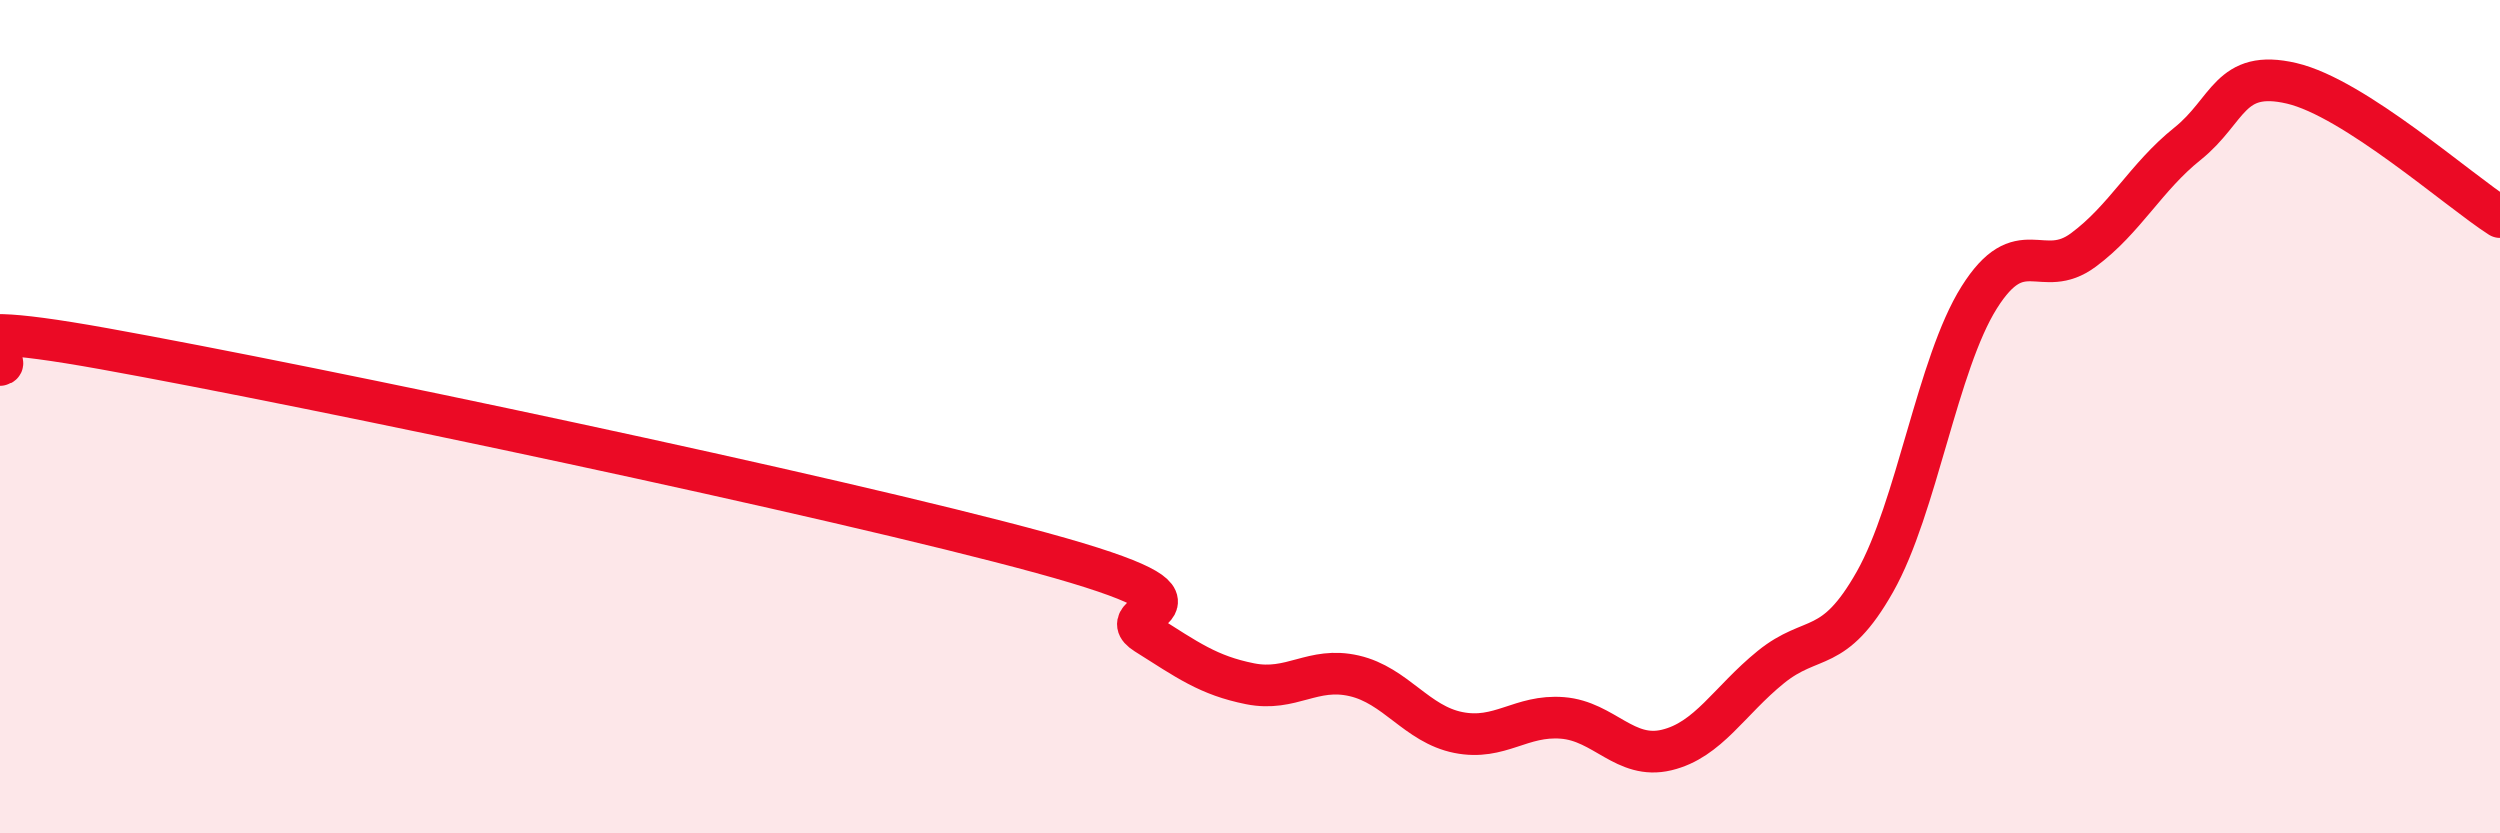 
    <svg width="60" height="20" viewBox="0 0 60 20" xmlns="http://www.w3.org/2000/svg">
      <path
        d="M 0,8.76 C 0.5,8.68 -2.5,7.47 2.5,8.37 C 7.5,9.27 20,11.9 25,13.27 C 30,14.64 26.5,14.58 27.5,15.21 C 28.5,15.84 29,16.21 30,16.41 C 31,16.61 31.5,15.99 32.5,16.22 C 33.5,16.45 34,17.38 35,17.58 C 36,17.78 36.5,17.15 37.5,17.23 C 38.5,17.31 39,18.24 40,18 C 41,17.76 41.5,16.82 42.5,16.01 C 43.5,15.2 44,15.73 45,13.96 C 46,12.19 46.5,8.73 47.5,7.14 C 48.5,5.55 49,6.74 50,6 C 51,5.26 51.5,4.25 52.5,3.45 C 53.5,2.65 53.5,1.65 55,2 C 56.5,2.35 59,4.57 60,5.21L60 20L0 20Z"
        fill="#EB0A25"
        opacity="0.1"
        stroke-linecap="round"
        stroke-linejoin="round"
      />
      <path
        d="M 0,8.76 C 0.5,8.68 -2.5,7.47 2.5,8.37 C 7.5,9.27 20,11.9 25,13.27 C 30,14.64 26.5,14.58 27.5,15.21 C 28.5,15.84 29,16.21 30,16.41 C 31,16.61 31.5,15.99 32.5,16.22 C 33.5,16.45 34,17.38 35,17.58 C 36,17.78 36.5,17.15 37.5,17.23 C 38.5,17.31 39,18.24 40,18 C 41,17.76 41.5,16.82 42.5,16.01 C 43.5,15.2 44,15.73 45,13.96 C 46,12.19 46.5,8.73 47.5,7.14 C 48.5,5.55 49,6.74 50,6 C 51,5.26 51.5,4.25 52.5,3.45 C 53.5,2.65 53.5,1.65 55,2 C 56.5,2.35 59,4.57 60,5.21"
        stroke="#EB0A25"
        stroke-width="1"
        fill="none"
        stroke-linecap="round"
        stroke-linejoin="round"
      />
    </svg>
  